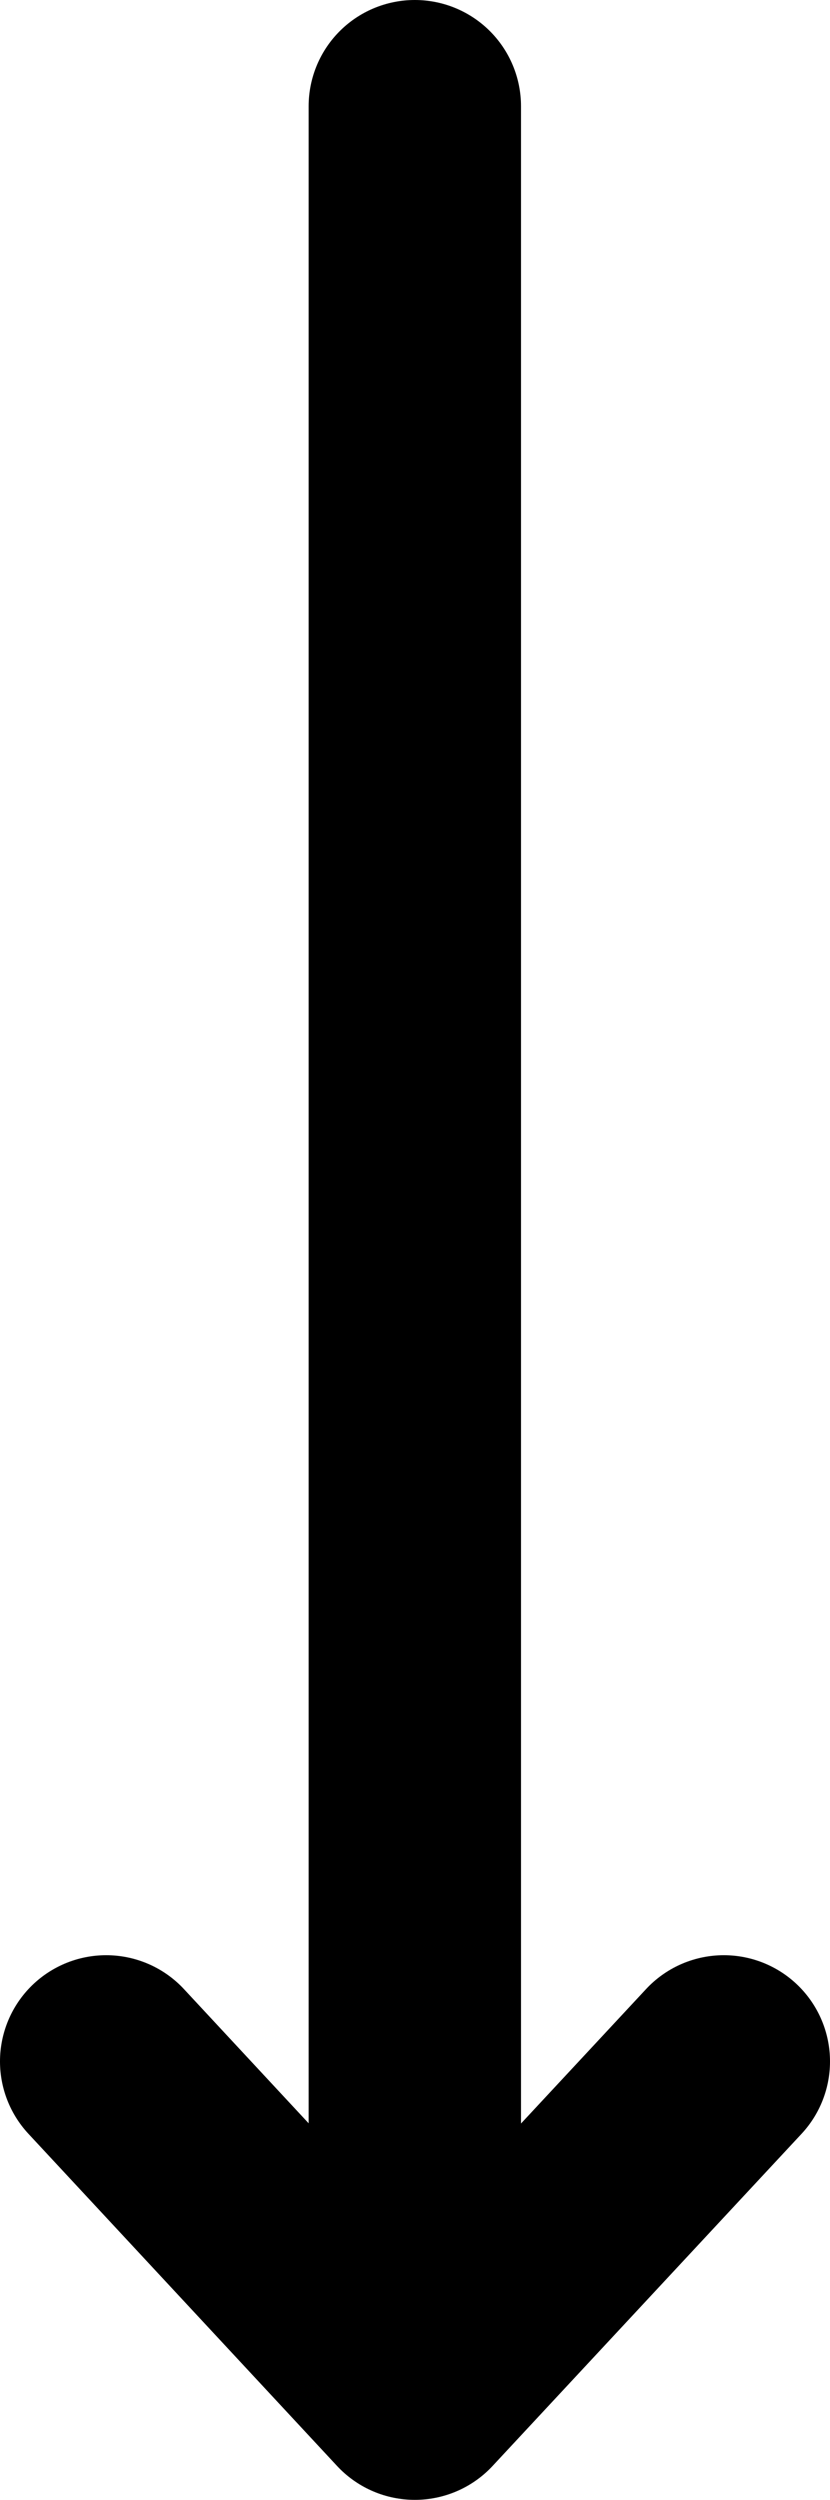 <svg xmlns="http://www.w3.org/2000/svg" viewBox="0 0 23.45 70.59"><g data-name="Ebene 2"><path d="M11.72 3v64.59m8.73-9.38l-8.73 9.38L3 58.21" fill="none" stroke="#000" stroke-linecap="round" stroke-linejoin="round" stroke-width="6" data-name="Ebene 1"/></g></svg>